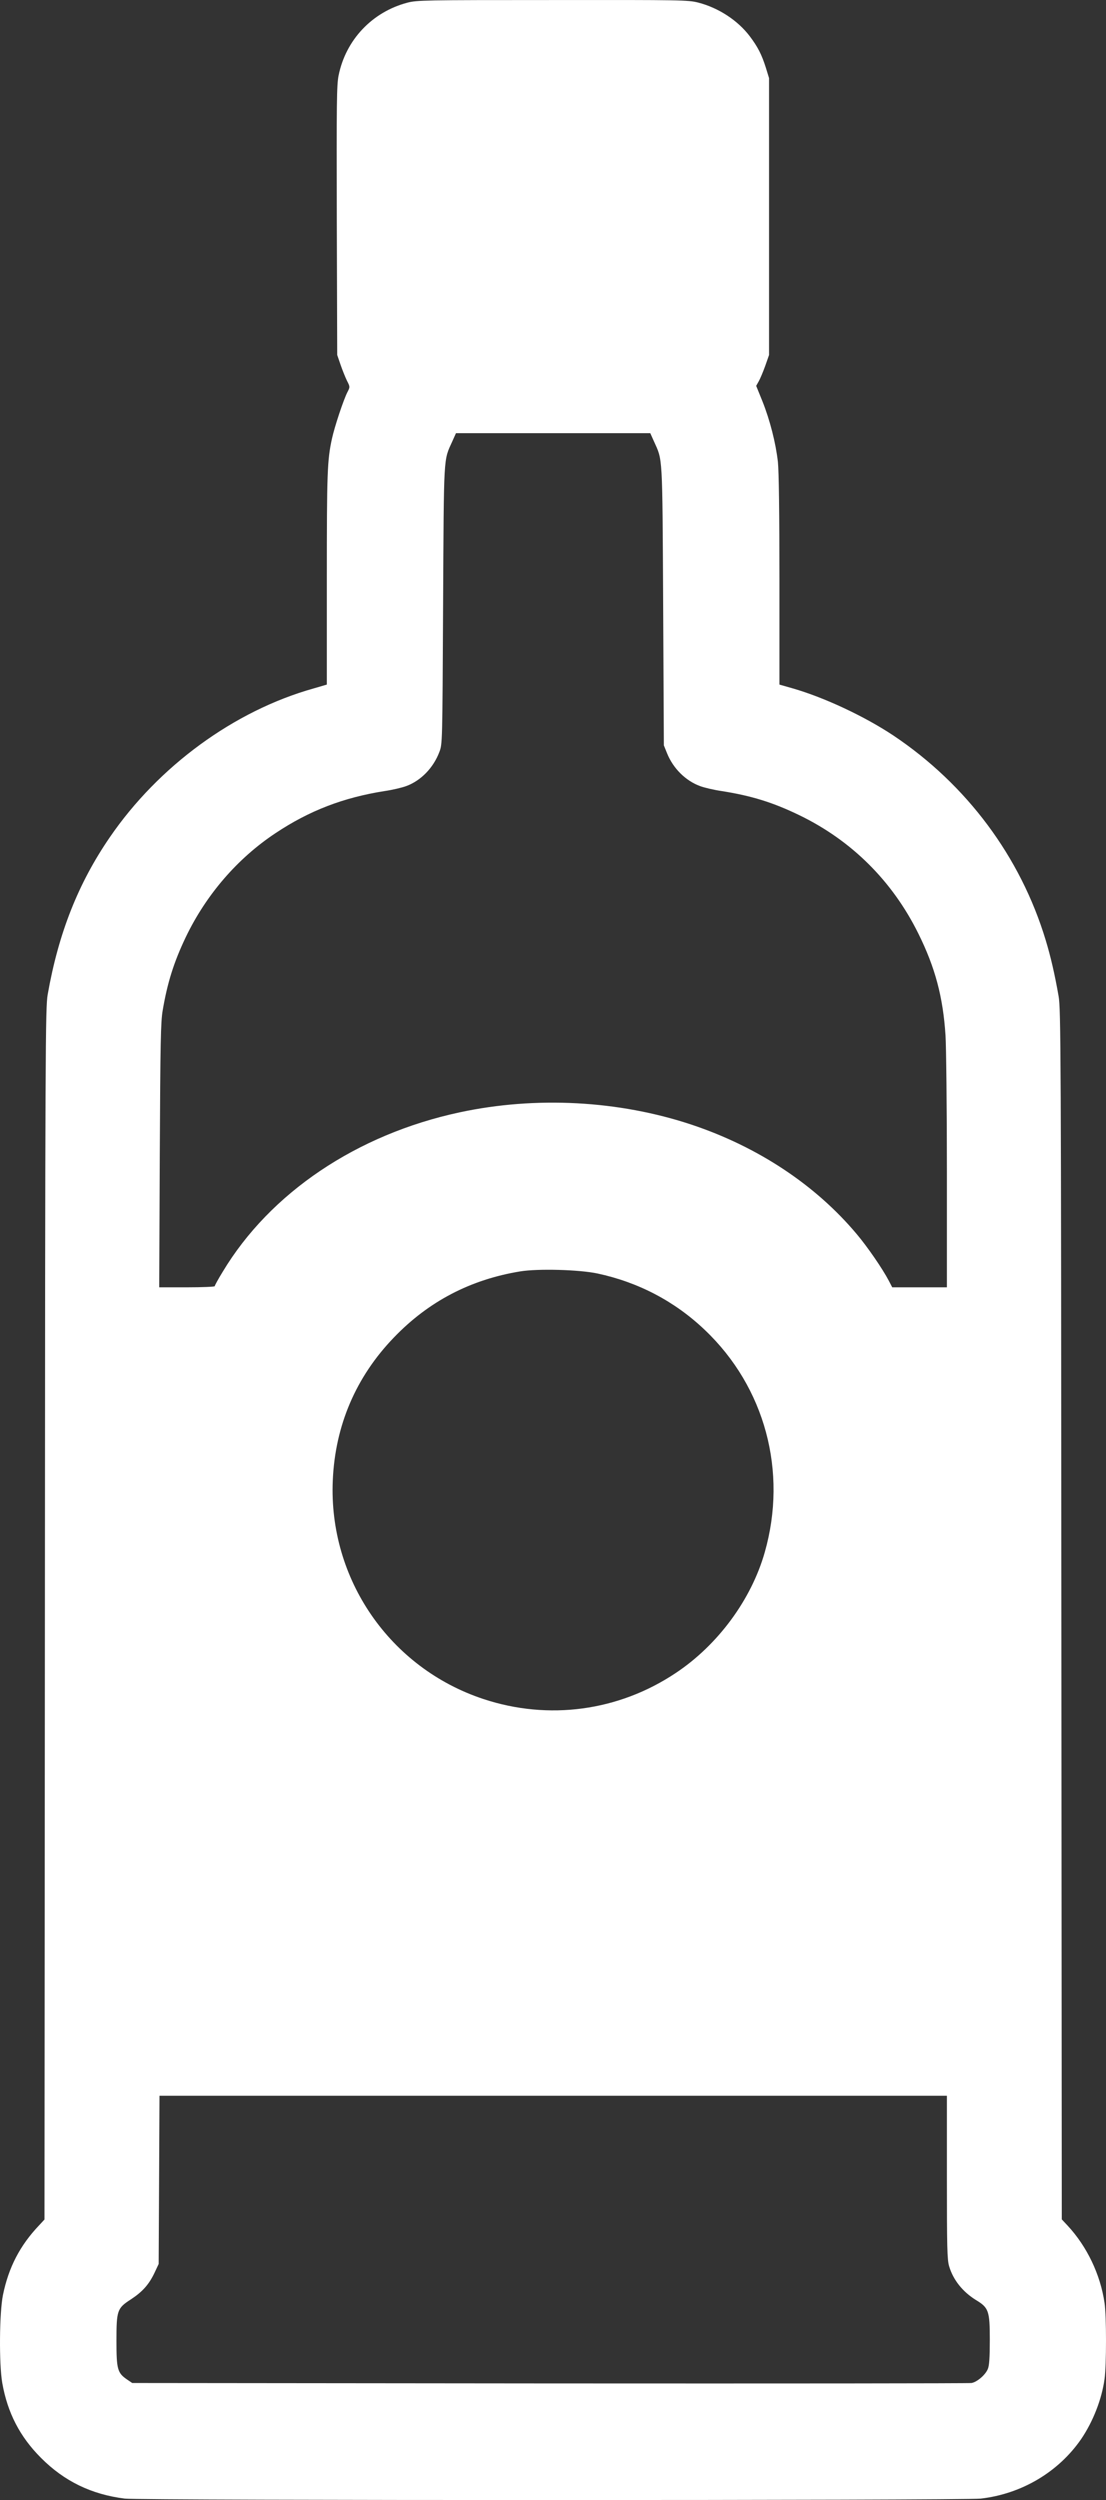 <?xml version="1.0" encoding="UTF-8"?>
<svg xmlns="http://www.w3.org/2000/svg" id="Layer_2" data-name="Layer 2" viewBox="0 0 799.09 1805.98">
  <rect x="0" y="0" width="799.09" height="1805.98" fill="#333333" stroke="none"/>
  <defs>
    <style>
      .cls-1 {
        fill: #fff;
      }
    </style>
  </defs>
  <g id="Layer_1-2" data-name="Layer 1">
    <path class="cls-1" d="M294.34,1.93c-25.4,6.7-44.5,26.8-49.7,52.6-1.4,7-1.5,19.3-1.3,104.9l.3,97,2.4,7c1.3,3.8,3.4,9,4.6,11.5,2.3,4.5,2.3,4.6,.5,8.1-2.9,5.5-9.5,25.5-11.3,33.9-3.4,15.5-3.7,24.6-3.7,101v76.6l-9.6,2.8c-57.3,16.1-112,56.1-147.2,107.5-22.8,33.2-37.1,69.3-44.9,113.7-1.6,9.3-1.8,35.5-2,447.4l-.3,437.4-3.8,4.1c-13.9,14.6-22.1,30.4-26.2,50.4-2.6,12.8-2.9,49.8-.5,63.6,3.8,21.5,12.7,38.8,28,54.1,16.8,16.9,36.5,26.4,60.5,29.4,11.6,1.4,605.9,1.4,618.5,0,29.5-3.4,56.1-19.2,72.5-43,8.5-12.5,14.9-28.7,16.9-43.4,1.4-10,1.4-45.6,0-54.9-3-20.6-12.7-40.8-26.6-55.8l-4.3-4.6-.3-436.9c-.2-409.5-.4-437.5-2-446.7-2.8-16-5.7-28.5-9.3-40.4-18.2-60.3-57.1-112.5-110.2-148-20.8-13.8-49.6-27.3-72.4-33.9l-9.8-2.8v-75.2c0-48.1-.4-79-1.1-85.6-1.5-13.5-5.7-30.1-11.2-43.9l-4.5-11.1,1.8-3.2c1-1.7,3.1-6.7,4.7-11.1l2.8-8V56.43l-2.3-7.5c-3-9.5-5.8-15-11.6-22.7-8.7-11.5-22.6-20.6-37.4-24.4C497.14,.03,492.54-.07,399.24,.03c-92.9,0-98,.1-104.9,1.9Zm178.1,316.8c6.4,14.3,6.1,7.8,6.7,118.7l.5,101,2.3,5.7c4.4,10.9,13.3,19.8,23.8,23.7,2.9,1.1,10,2.8,15.6,3.6,21.6,3.4,37.1,8.2,56.3,17.5,37.7,18.3,67.1,47.5,85.9,85.5,12.1,24.4,17.8,45.7,19.6,73.5,.5,8,1,52.2,1,98.2v83.8h-39.5l-2.5-4.8c-4.5-8.6-15.5-24.6-23.2-33.7-29.7-35.4-71.3-63-119.3-79-52.6-17.5-112.5-20.7-167.5-8.9-74.3,15.9-137,58.1-171.3,115.3-3.2,5.2-5.7,9.8-5.7,10.3,0,.4-9,.8-20.1,.8h-20l.4-95.3c.4-82.2,.7-96.5,2.1-104.7,3.4-20.1,8.1-35,16.7-53,14.7-30.6,37.3-56.8,64.7-75,24.6-16.4,49.2-25.8,79-30.5,5.6-.8,12.7-2.5,15.6-3.6,10.6-3.9,19.6-13.2,23.9-24.6,2.2-5.8,2.2-6,2.7-106.3,.6-110.4,.2-103.8,6.7-118.2l2.6-5.8h140.4l2.6,5.8Zm-40.8,601.2c29.5,6.3,55.9,20.1,77.6,40.8,43.5,41.3,59.9,102.3,43.3,160.6-9.7,34.2-33.9,67-64.3,87.2-41.3,27.6-91.9,34.4-139,18.8-67.6-22.4-111.9-86.7-108.8-157.9,1.7-39.7,16.7-74.8,44.2-103.3,25-26,55.2-41.8,91.2-47.7,12.9-2.1,42.5-1.3,55.8,1.5Zm252.5,652.8c0,50.9,.2,59.6,1.6,64.3,2.9,9.9,9.8,18.5,19.3,24.4,9.3,5.6,10.1,7.8,10.1,28.9,0,12.6-.4,18.6-1.4,20.9-1.7,4.3-7.8,9.5-11.8,10.2-1.8,.3-139,.4-304.9,.3l-301.5-.3-3.7-2.5c-7-4.8-7.7-7.4-7.7-27.9,0-22.1,.5-23.6,10.4-30,8.4-5.5,13-10.7,17-19l3.1-6.6,.3-60.8,.3-60.7H684.14v58.8Z"></path>
  </g>
</svg>
